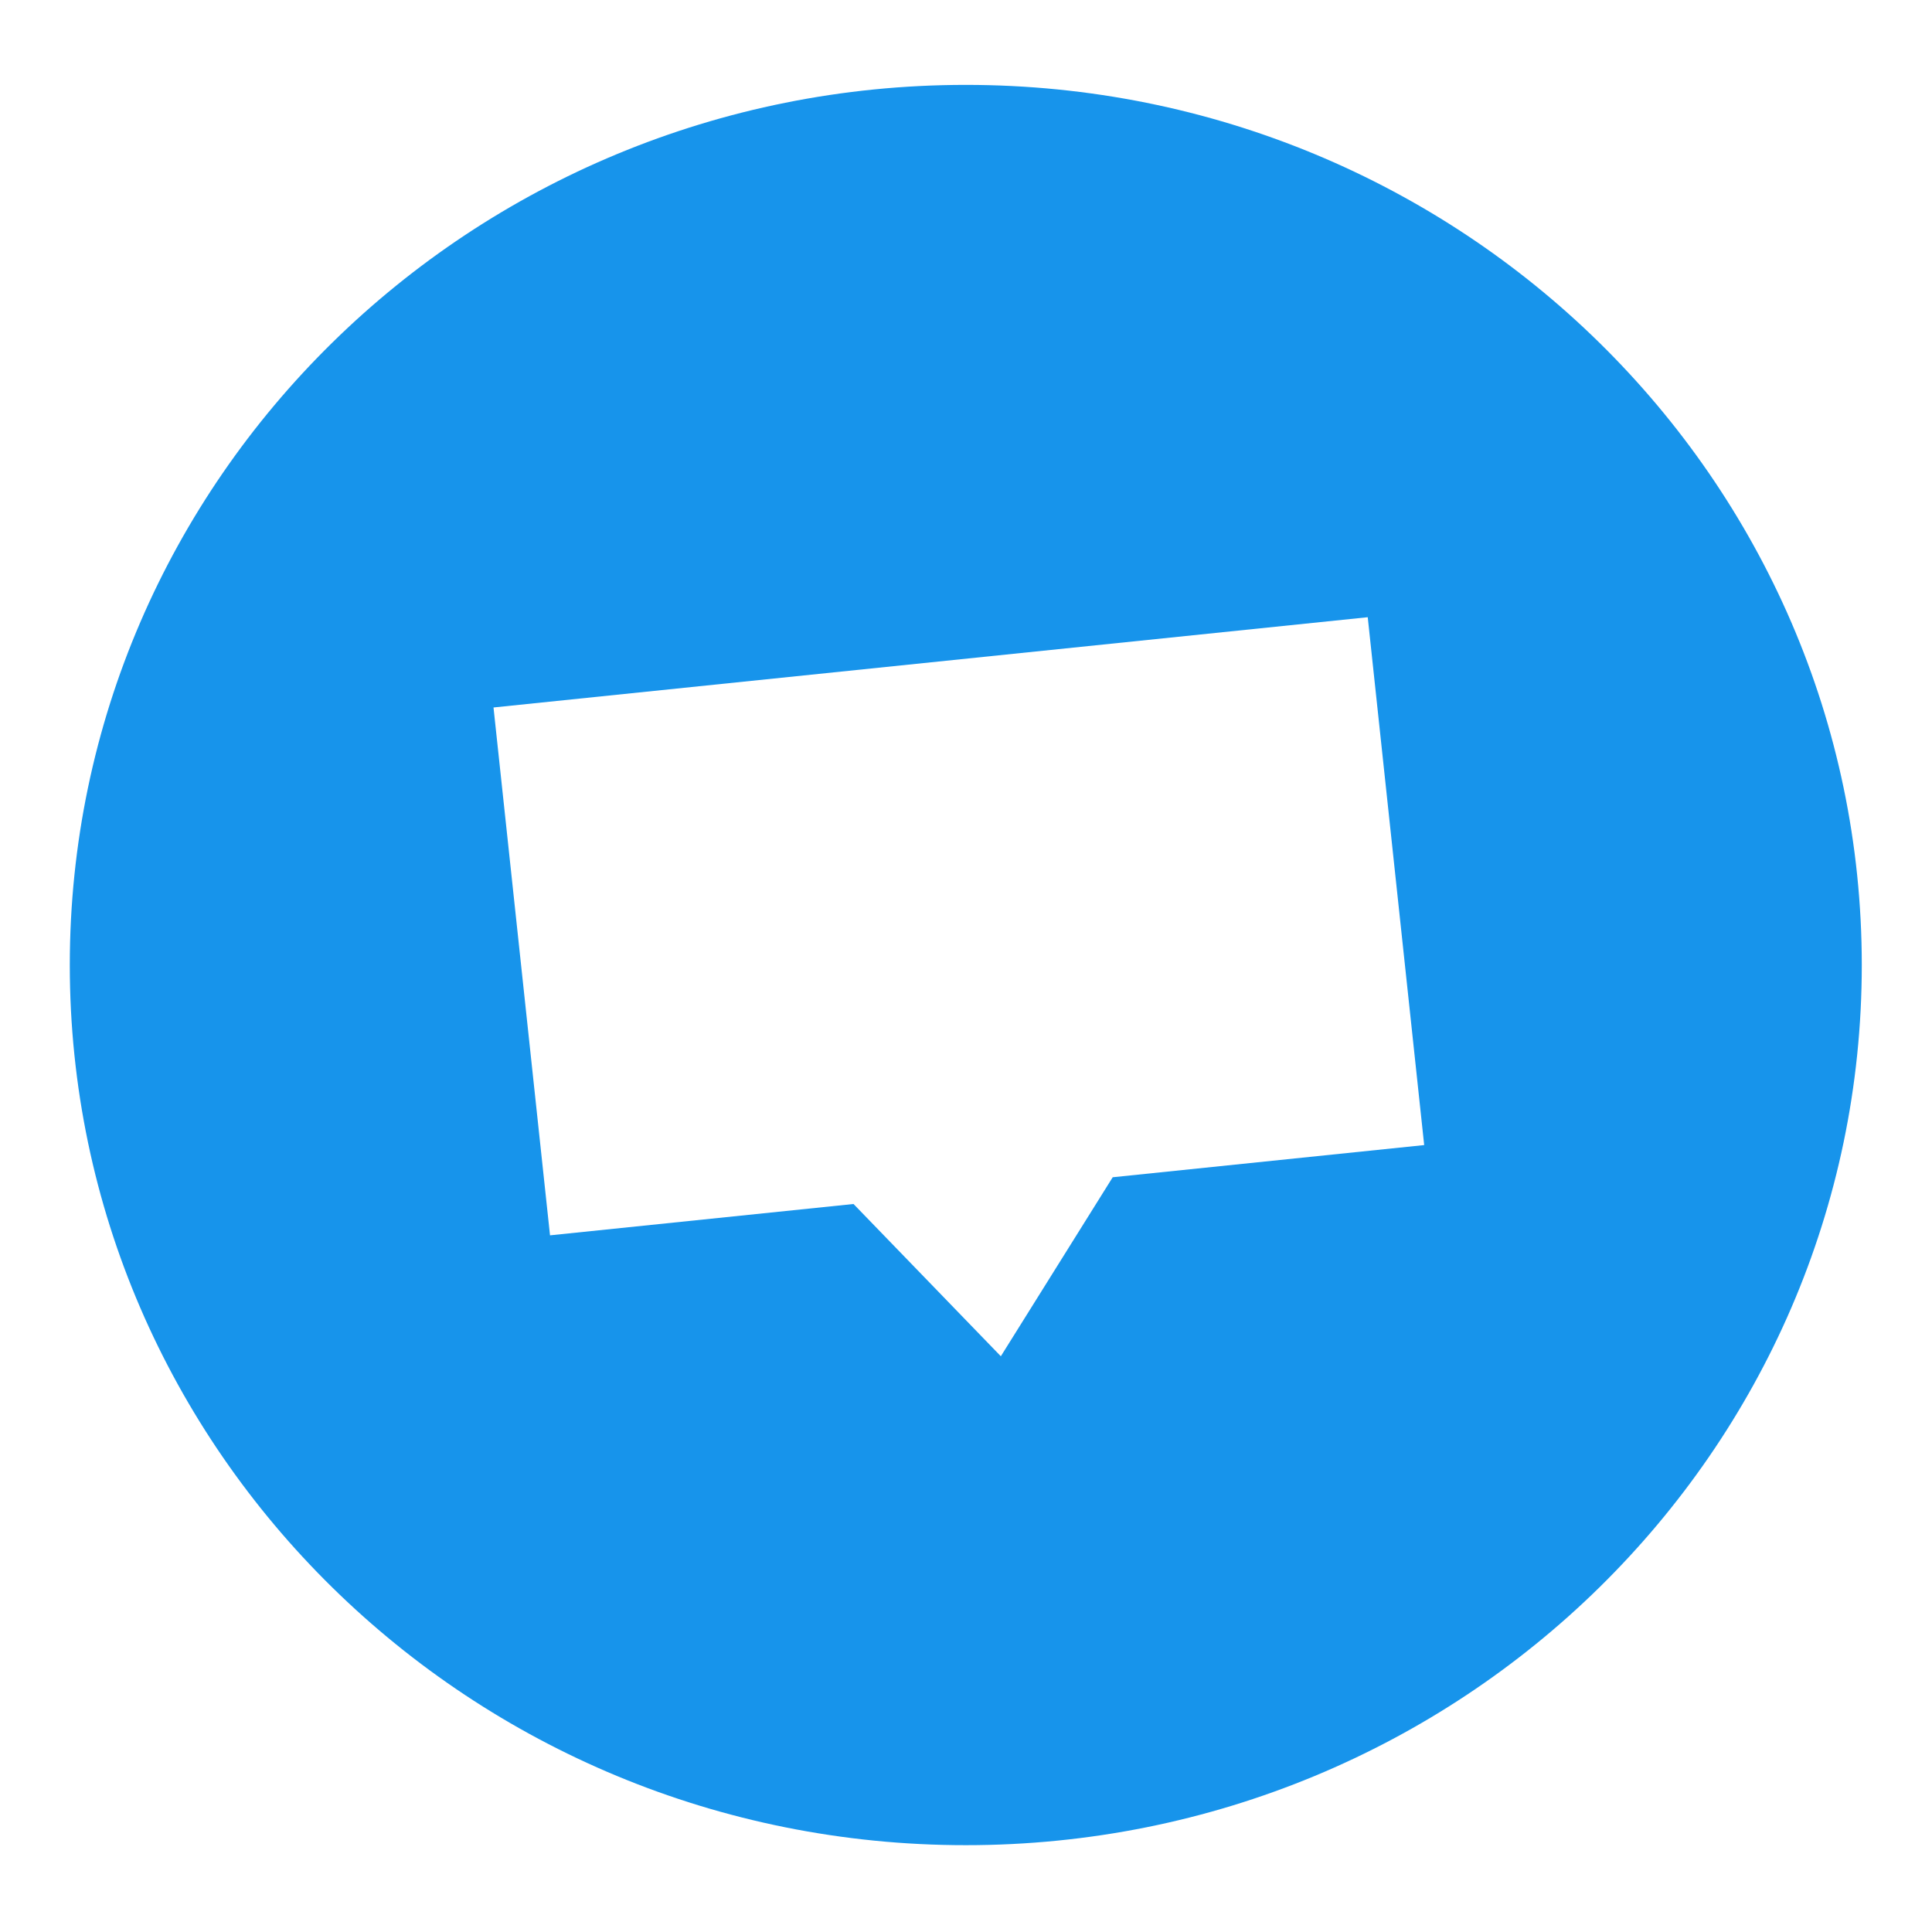 <svg width="32" height="32" viewBox="0 0 32 32" fill="none" xmlns="http://www.w3.org/2000/svg">
<g clip-path="url(#clip0_37_165)">
<path d="M15.997 30.562C24.193 30.562 30.837 24.036 30.837 15.984C30.837 7.933 24.193 1.406 15.997 1.406C7.801 1.406 1.156 7.933 1.156 15.984C1.156 24.036 7.801 30.562 15.997 30.562Z" fill="url(#paint0_radial_37_165)"/>
<g filter="url(#filter0_d_37_165)">
<path d="M16.414 20.942L14.528 18.992L17.847 18.649L16.414 20.942ZM9.218 12.548L21.808 11.248L22.546 18.136L9.955 19.436L9.218 12.548Z" fill="black"/>
</g>
<path d="M16.414 20.942L14.528 18.992L17.847 18.649L16.414 20.942ZM9.218 12.548L21.808 11.248L22.546 18.136L9.955 19.436L9.218 12.548Z" fill="white"/>
<path fill-rule="evenodd" clip-rule="evenodd" d="M8.174 11.718L22.654 10.223L23.589 18.966L18.43 19.499L16.577 22.464L14.137 19.942L9.11 20.461L8.174 11.718ZM10.261 13.379L10.8 18.411L21.502 17.306L20.963 12.274L10.261 13.379Z" fill="white"/>
</g>
<defs>
<filter id="filter0_d_37_165" x="-16.782" y="11.248" width="65.328" height="63.694" filterUnits="userSpaceOnUse" color-interpolation-filters="sRGB">
<feFlood flood-opacity="0" result="BackgroundImageFix"/>
<feColorMatrix in="SourceAlpha" type="matrix" values="0 0 0 0 0 0 0 0 0 0 0 0 0 0 0 0 0 0 127 0" result="hardAlpha"/>
<feOffset dy="28"/>
<feGaussianBlur stdDeviation="13"/>
<feComposite in2="hardAlpha" operator="out"/>
<feColorMatrix type="matrix" values="0 0 0 0 0 0 0 0 0 0 0 0 0 0 0 0 0 0 0.12 0"/>
<feBlend mode="normal" in2="BackgroundImageFix" result="effect1_dropShadow_37_165"/>
<feBlend mode="normal" in="SourceGraphic" in2="effect1_dropShadow_37_165" result="shape"/>
</filter>
<radialGradient id="paint0_radial_37_165" cx="0" cy="0" r="1" gradientUnits="userSpaceOnUse" gradientTransform="translate(1511.39 1.406) scale(3261.13 3203.5)">
<stop stop-color="#2ACDFC"/>
<stop offset="1" stop-color="#0051D7"/>
</radialGradient>
<clipPath id="clip0_37_165">
<rect width="32" height="32" fill="white"/>
</clipPath>
</defs>
</svg>
